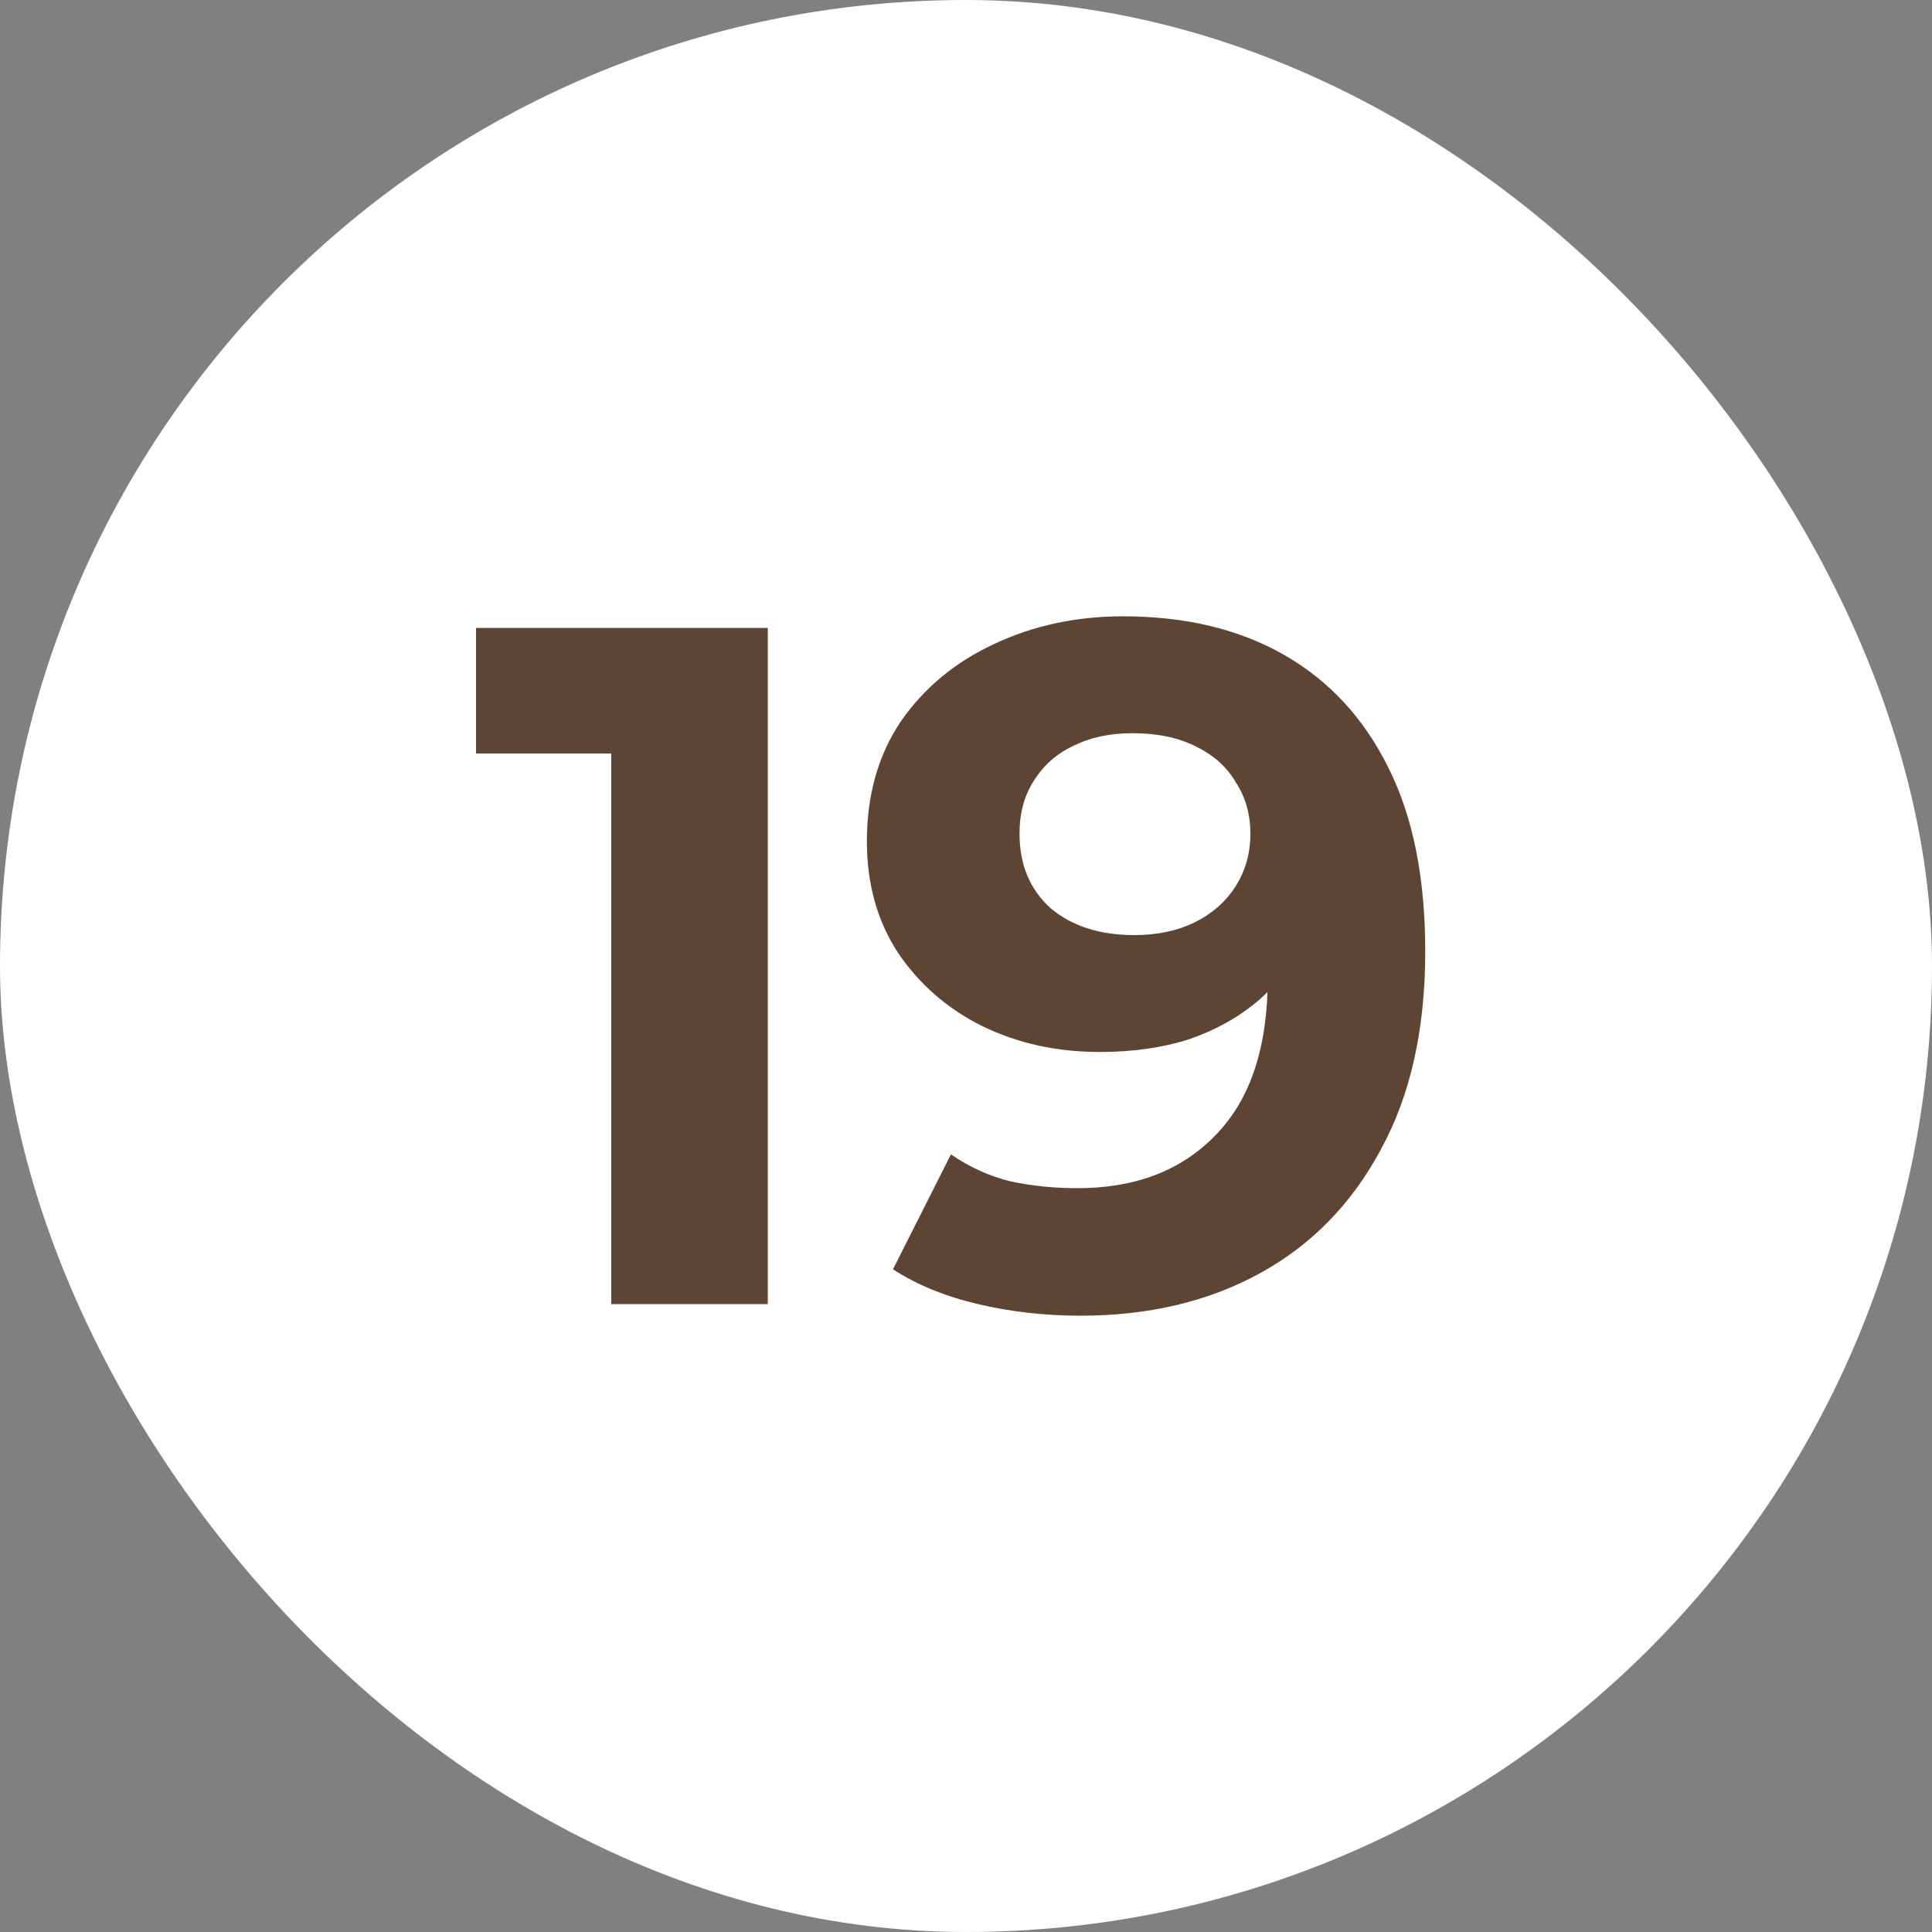 <?xml version="1.0" encoding="UTF-8"?> <svg xmlns="http://www.w3.org/2000/svg" width="20" height="20" viewBox="0 0 20 20" fill="none"><rect x="0" y="0" width="20" height="20" fill="#808080" stroke="none"/><rect width="20" height="20" rx="10" fill="white"></rect><path d="M6.328 13.5V7.1L7.028 7.8H4.928V6.5H7.948V13.5H6.328ZM11.184 13.62C10.818 13.62 10.464 13.58 10.124 13.5C9.784 13.42 9.491 13.3 9.244 13.14L9.844 11.95C10.038 12.083 10.244 12.177 10.464 12.23C10.684 12.277 10.914 12.3 11.154 12.3C11.754 12.3 12.231 12.117 12.584 11.75C12.944 11.383 13.124 10.84 13.124 10.12C13.124 10 13.121 9.867 13.114 9.72C13.108 9.573 13.091 9.427 13.064 9.28L13.504 9.7C13.391 9.96 13.231 10.18 13.024 10.36C12.818 10.533 12.578 10.667 12.304 10.76C12.031 10.847 11.724 10.89 11.384 10.89C10.938 10.89 10.531 10.8 10.164 10.62C9.804 10.44 9.514 10.187 9.294 9.86C9.081 9.533 8.974 9.15 8.974 8.71C8.974 8.23 9.091 7.817 9.324 7.47C9.564 7.123 9.884 6.857 10.284 6.67C10.691 6.477 11.138 6.38 11.624 6.38C12.271 6.38 12.828 6.513 13.294 6.78C13.761 7.047 14.121 7.437 14.374 7.95C14.628 8.457 14.754 9.09 14.754 9.85C14.754 10.657 14.601 11.34 14.294 11.9C13.994 12.46 13.578 12.887 13.044 13.18C12.511 13.473 11.891 13.62 11.184 13.62ZM11.744 9.68C11.978 9.68 12.184 9.637 12.364 9.55C12.551 9.457 12.694 9.33 12.794 9.17C12.894 9.01 12.944 8.83 12.944 8.63C12.944 8.43 12.894 8.253 12.794 8.1C12.701 7.94 12.564 7.817 12.384 7.73C12.204 7.637 11.984 7.59 11.724 7.59C11.491 7.59 11.288 7.633 11.114 7.72C10.941 7.8 10.804 7.92 10.704 8.08C10.604 8.233 10.554 8.417 10.554 8.63C10.554 8.95 10.661 9.207 10.874 9.4C11.094 9.587 11.384 9.68 11.744 9.68Z" fill="#5E4433"></path></svg> 
